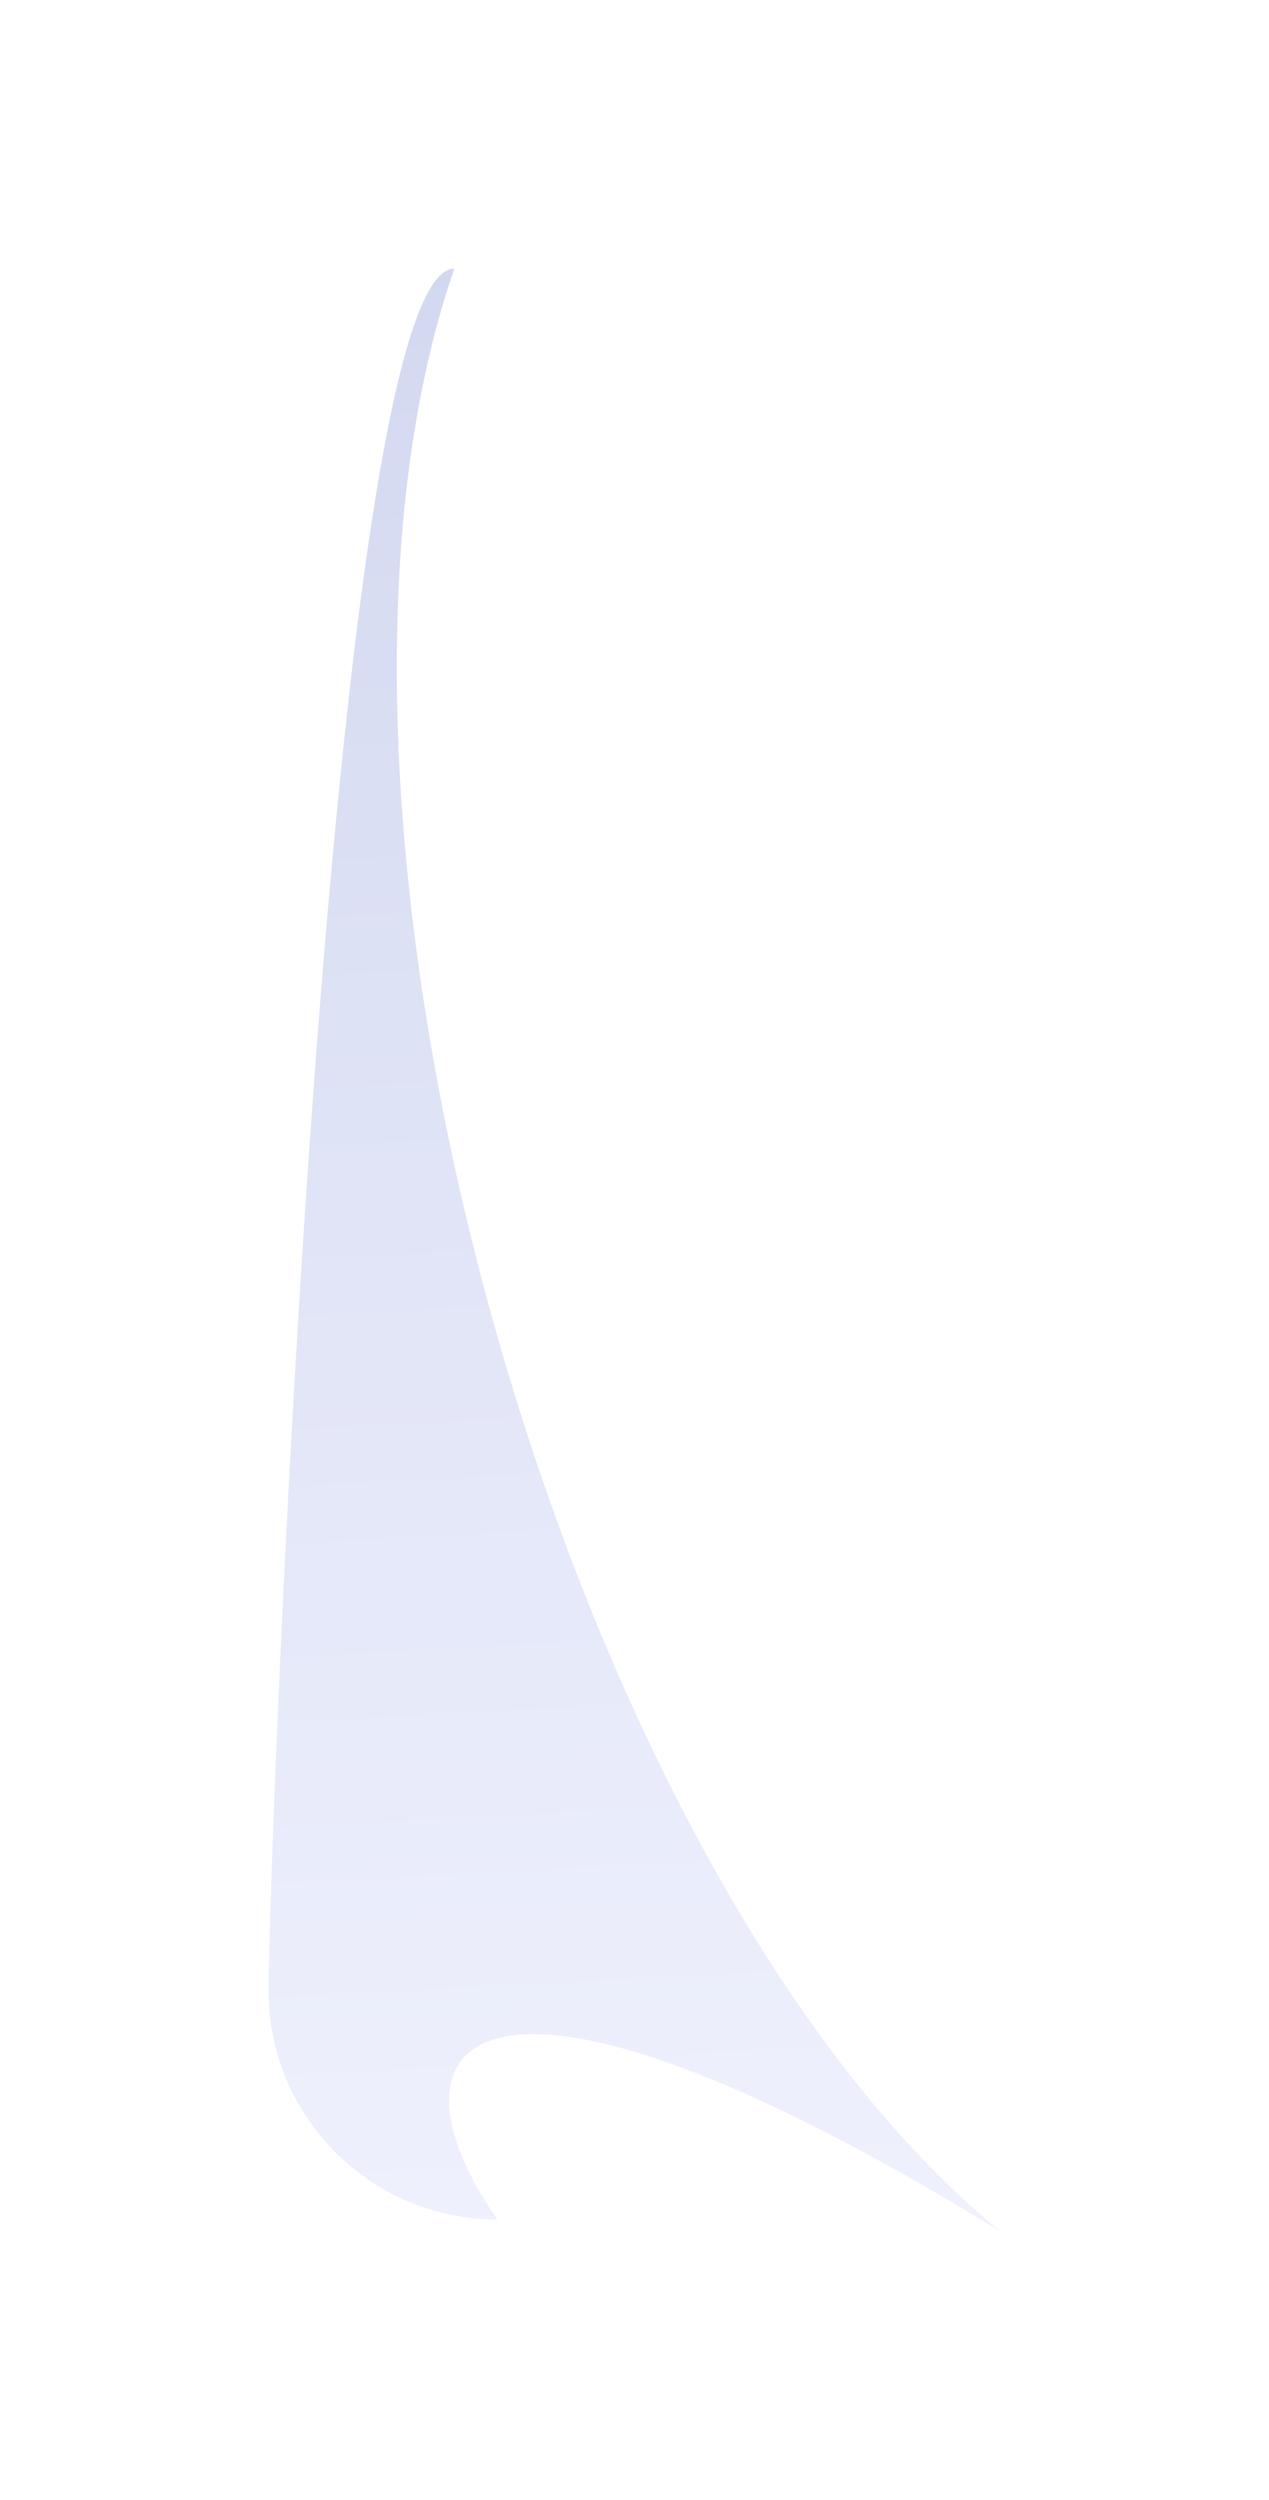 <svg width="567" height="1117" viewBox="0 0 567 1117" fill="none" xmlns="http://www.w3.org/2000/svg">
<g opacity="0.7" filter="url(#filter0_f)">
<path d="M120 889.48C120 833.037 146.511 120 203 120C118.969 363.154 251.56 837.43 447 997C211 852 166.388 911.896 222.283 991.681C165.793 991.681 120 945.924 120 889.48Z" fill="url(#paint0_linear)"/>
</g>
<defs>
<filter id="filter0_f" x="0" y="0" width="567" height="1117" filterUnits="userSpaceOnUse" color-interpolation-filters="sRGB">
<feFlood flood-opacity="0" result="BackgroundImageFix"/>
<feBlend mode="normal" in="SourceGraphic" in2="BackgroundImageFix" result="shape"/>
<feGaussianBlur stdDeviation="60" result="effect1_foregroundBlur"/>
</filter>
<linearGradient id="paint0_linear" x1="299.097" y1="997" x2="233.02" y2="-240.322" gradientUnits="userSpaceOnUse">
<stop stop-color="#E8EBFC"/>
<stop offset="1" stop-color="#B1BAE3"/>
</linearGradient>
</defs>
</svg>
